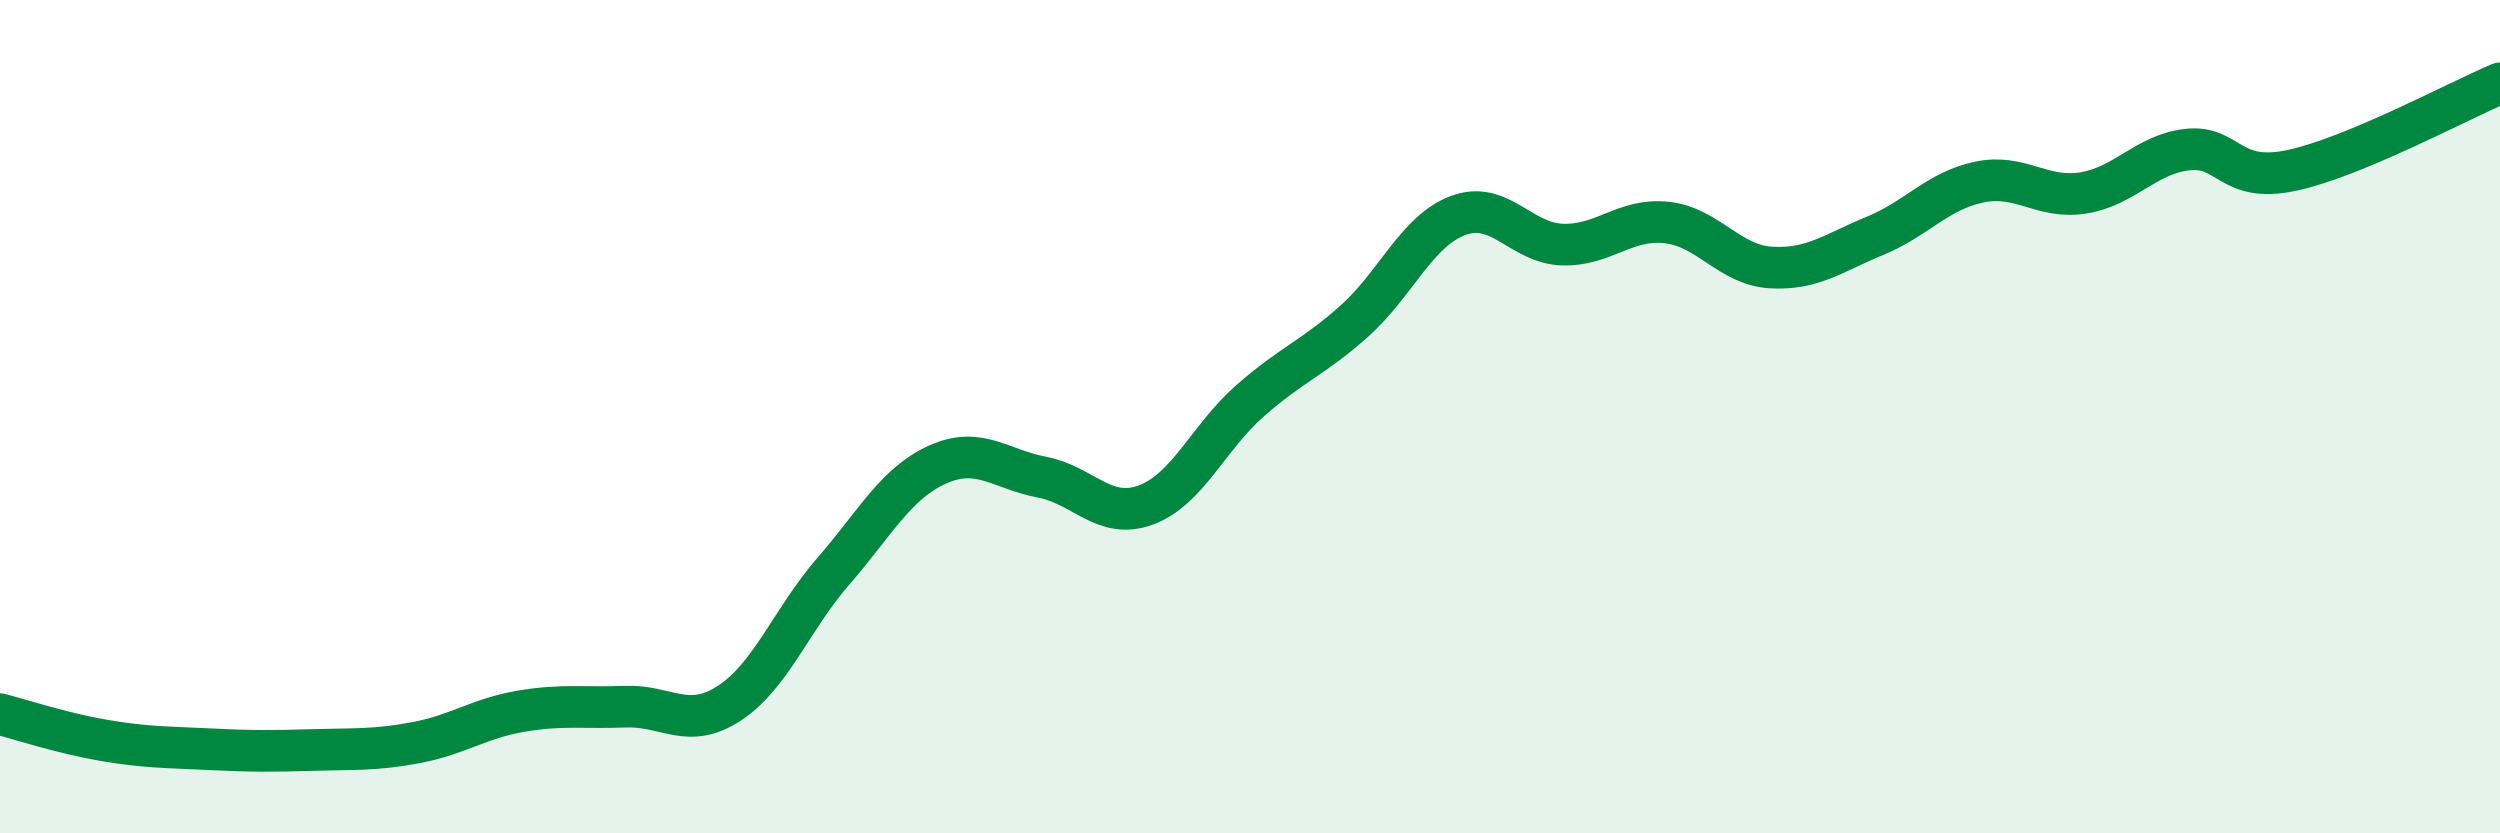 
    <svg width="60" height="20" viewBox="0 0 60 20" xmlns="http://www.w3.org/2000/svg">
      <path
        d="M 0,17.14 C 0.5,17.27 1.5,17.6 2.5,17.77 C 3.5,17.94 4,17.93 5,17.98 C 6,18.03 6.5,18.03 7.5,18 C 8.5,17.97 9,18.01 10,17.82 C 11,17.63 11.5,17.24 12.5,17.07 C 13.5,16.9 14,17 15,16.96 C 16,16.92 16.5,17.53 17.5,16.88 C 18.5,16.23 19,14.86 20,13.71 C 21,12.56 21.5,11.6 22.5,11.15 C 23.5,10.7 24,11.26 25,11.45 C 26,11.64 26.5,12.49 27.5,12.12 C 28.5,11.75 29,10.5 30,9.62 C 31,8.74 31.5,8.6 32.5,7.71 C 33.5,6.82 34,5.54 35,5.17 C 36,4.8 36.5,5.84 37.5,5.87 C 38.5,5.9 39,5.23 40,5.34 C 41,5.45 41.5,6.36 42.5,6.42 C 43.5,6.48 44,6.07 45,5.66 C 46,5.25 46.5,4.58 47.5,4.37 C 48.5,4.16 49,4.79 50,4.63 C 51,4.47 51.5,3.7 52.5,3.59 C 53.5,3.48 53.5,4.41 55,4.09 C 56.5,3.77 59,2.42 60,2L60 20L0 20Z"
        fill="#008740"
        opacity="0.1"
        stroke-linecap="round"
        stroke-linejoin="round"
      />
      <path
        d="M 0,17.14 C 0.5,17.27 1.5,17.6 2.5,17.77 C 3.5,17.94 4,17.93 5,17.98 C 6,18.03 6.5,18.03 7.5,18 C 8.5,17.97 9,18.01 10,17.82 C 11,17.63 11.5,17.24 12.5,17.07 C 13.5,16.9 14,17 15,16.96 C 16,16.92 16.5,17.53 17.5,16.88 C 18.5,16.23 19,14.86 20,13.71 C 21,12.56 21.5,11.6 22.5,11.15 C 23.5,10.7 24,11.26 25,11.45 C 26,11.64 26.5,12.49 27.5,12.12 C 28.5,11.75 29,10.5 30,9.62 C 31,8.74 31.5,8.6 32.5,7.71 C 33.5,6.82 34,5.54 35,5.17 C 36,4.8 36.5,5.84 37.5,5.87 C 38.5,5.9 39,5.23 40,5.34 C 41,5.45 41.5,6.36 42.5,6.42 C 43.5,6.48 44,6.07 45,5.66 C 46,5.25 46.5,4.58 47.5,4.37 C 48.5,4.16 49,4.79 50,4.63 C 51,4.47 51.5,3.7 52.5,3.59 C 53.5,3.48 53.5,4.41 55,4.09 C 56.5,3.77 59,2.42 60,2"
        stroke="#008740"
        stroke-width="1"
        fill="none"
        stroke-linecap="round"
        stroke-linejoin="round"
      />
    </svg>
  